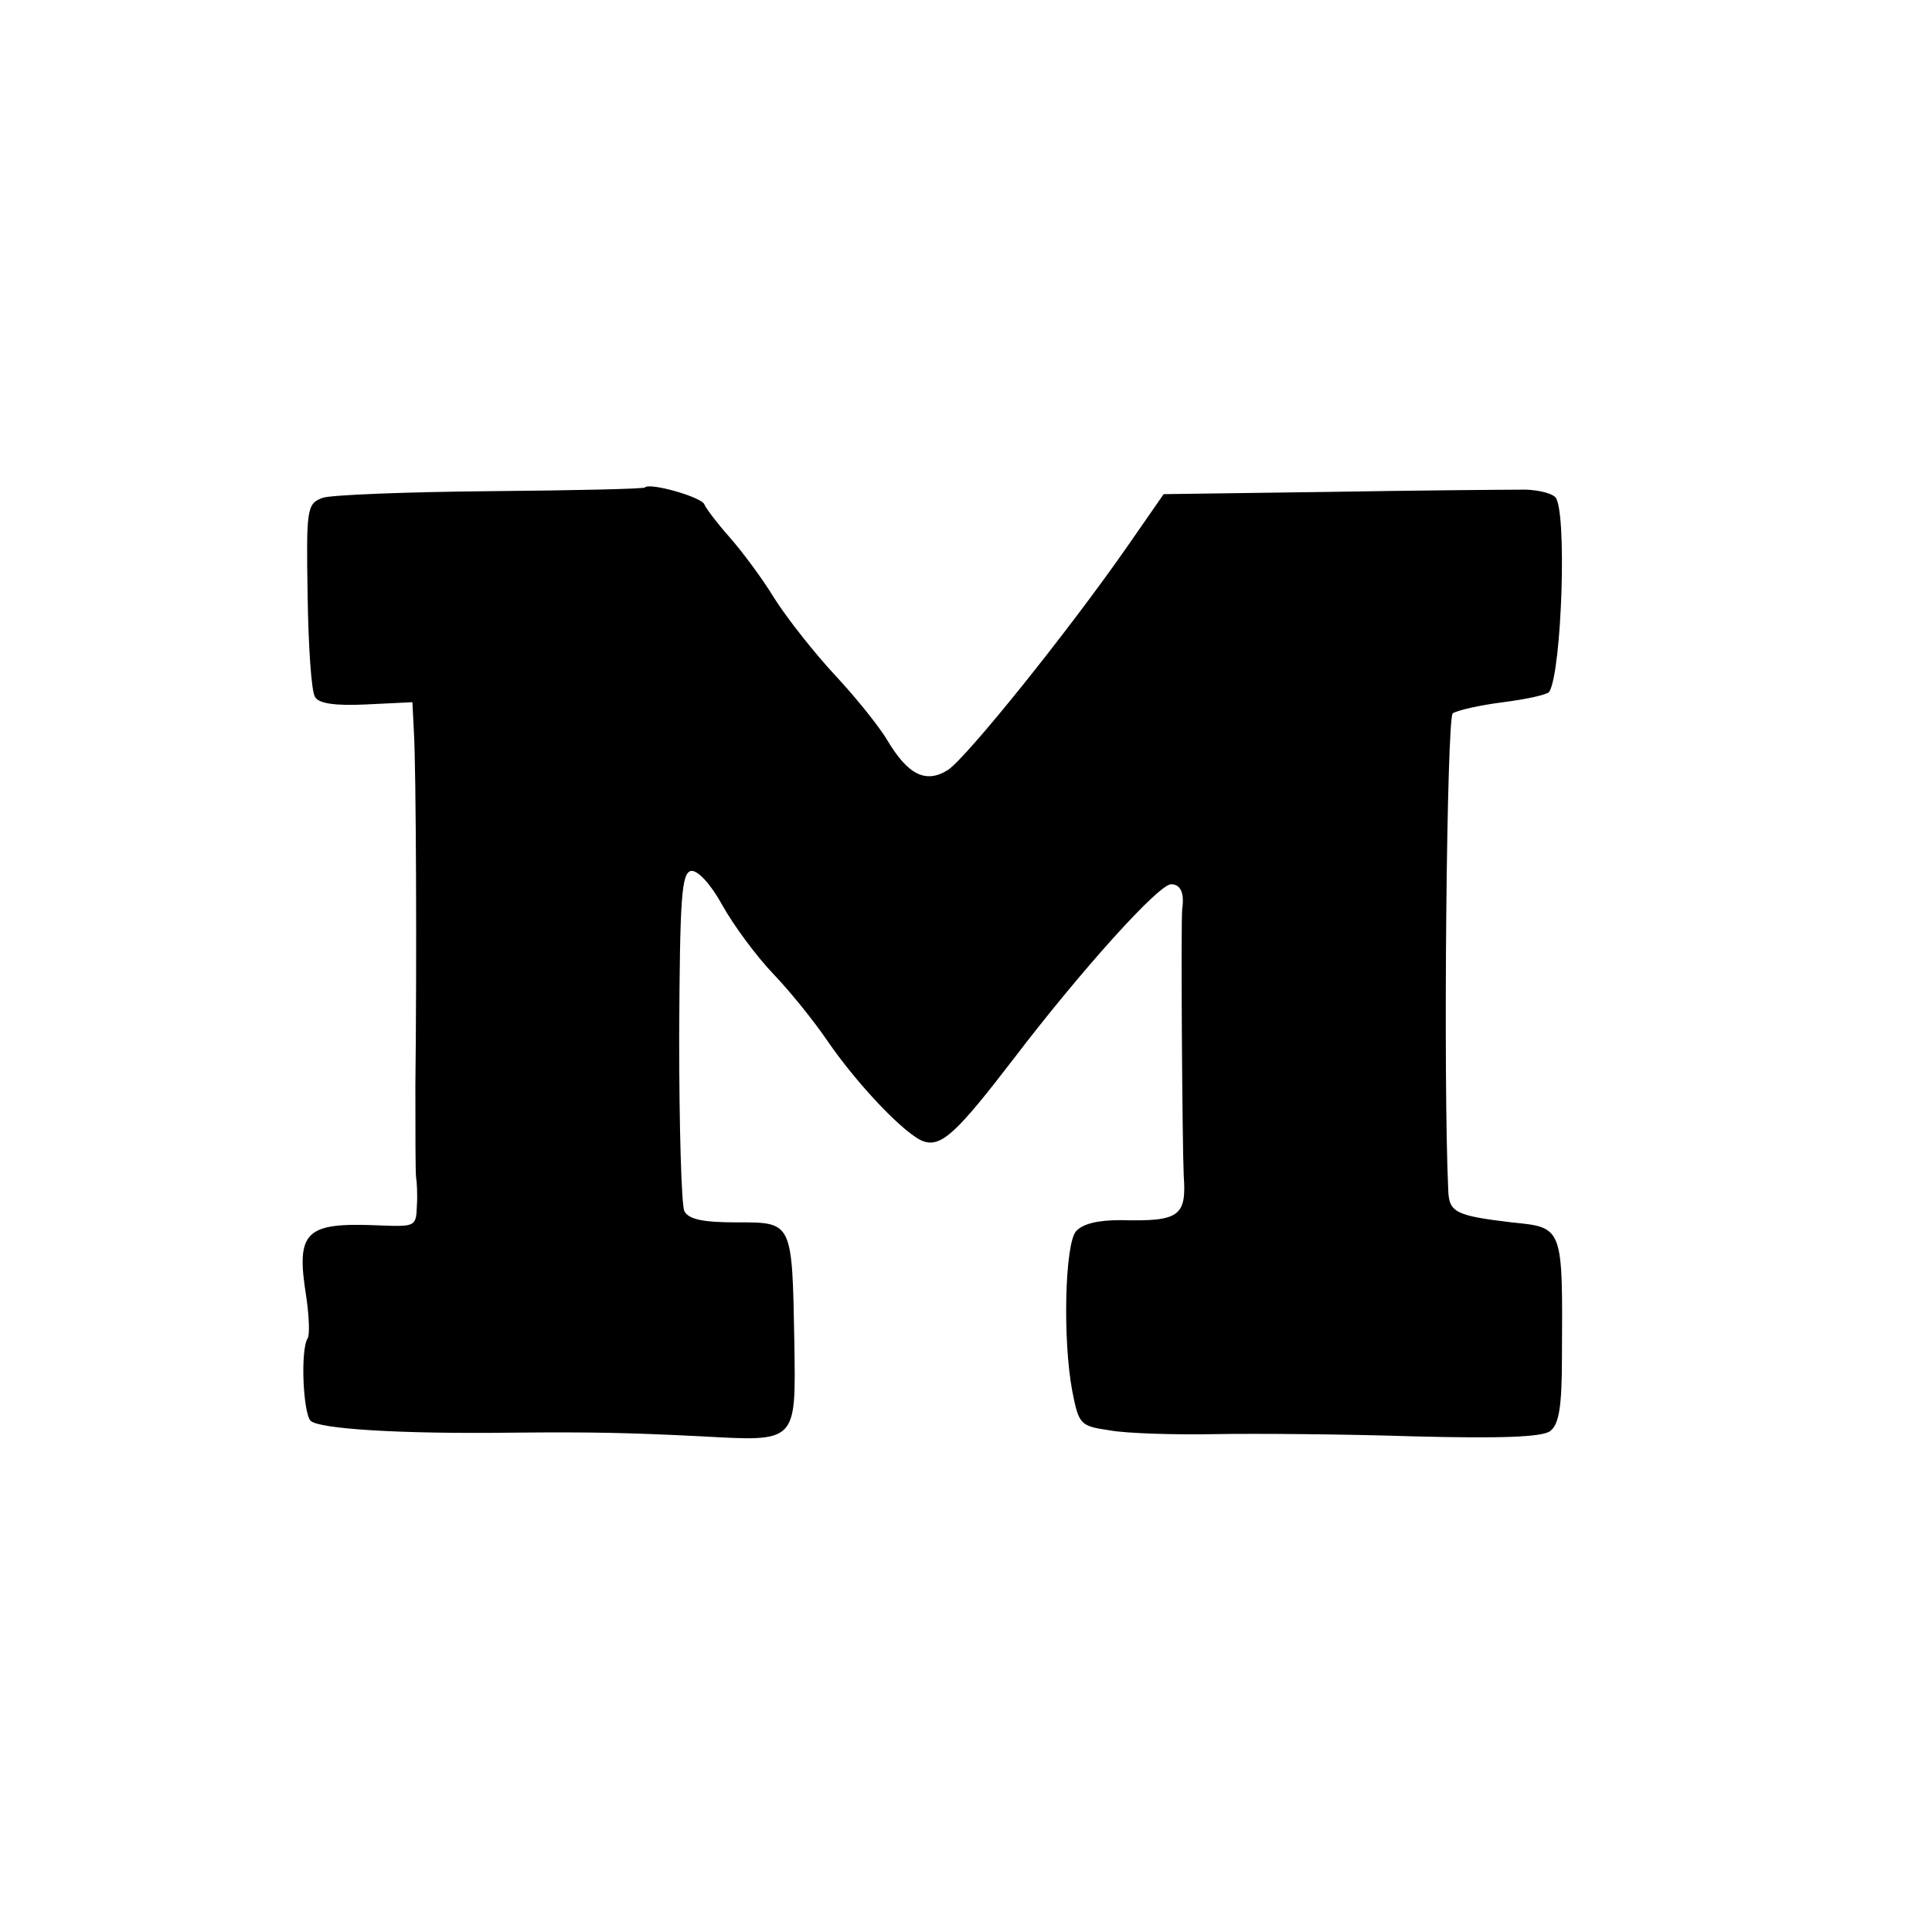 <?xml version="1.0" standalone="no"?>
<!DOCTYPE svg PUBLIC "-//W3C//DTD SVG 20010904//EN"
 "http://www.w3.org/TR/2001/REC-SVG-20010904/DTD/svg10.dtd">
<svg version="1.0" xmlns="http://www.w3.org/2000/svg"
 width="260pt" height="260pt" viewBox="0 0 260 260"
 preserveAspectRatio="xMidYMid meet">
<g transform="translate(0,260) scale(0.1,-0.1)"
fill="#000000" stroke="none">
<path d="M868 1944 c-2 -2 -96 -4 -208 -5 -113 -1 -215 -5 -226 -9 -21 -8 -22
-14 -20 -132 1 -68 5 -129 10 -136 5 -9 28 -12 69 -10 l62 3 2 -40 c3 -48 4
-316 2 -475 0 -63 0 -119 1 -125 1 -5 2 -23 1 -38 -1 -28 -2 -28 -53 -26 -97
4 -110 -8 -96 -95 4 -27 5 -53 2 -57 -10 -16 -6 -101 4 -111 11 -11 121 -18
272 -16 108 1 154 0 255 -5 128 -7 126 -9 124 126 -3 164 -2 162 -78 162 -45
0 -64 4 -70 15 -4 8 -7 114 -7 235 1 187 3 220 16 223 9 1 26 -17 42 -46 15
-27 46 -69 69 -93 23 -24 55 -64 72 -89 41 -60 106 -128 130 -136 24 -8 45 12
121 111 90 118 195 235 212 235 13 0 18 -12 15 -33 -2 -15 0 -313 2 -359 4
-55 -6 -62 -85 -60 -31 0 -51 -5 -60 -15 -15 -18 -18 -146 -5 -215 9 -46 11
-47 51 -53 22 -4 86 -6 141 -5 55 1 175 0 268 -3 116 -3 172 -1 183 7 12 9 16
32 16 101 1 175 2 173 -68 180 -74 9 -84 13 -85 43 -7 153 -2 635 6 642 6 4
36 11 68 15 31 4 59 10 62 14 17 29 24 246 8 262 -6 6 -28 11 -49 10 -22 0
-138 -1 -258 -3 l-220 -3 -50 -72 c-81 -116 -214 -281 -240 -299 -30 -19 -54
-7 -82 40 -10 17 -41 56 -69 86 -28 30 -66 78 -83 105 -17 28 -45 65 -61 83
-16 18 -31 38 -33 43 -3 10 -74 30 -80 23z"/>
</g>
</svg>
